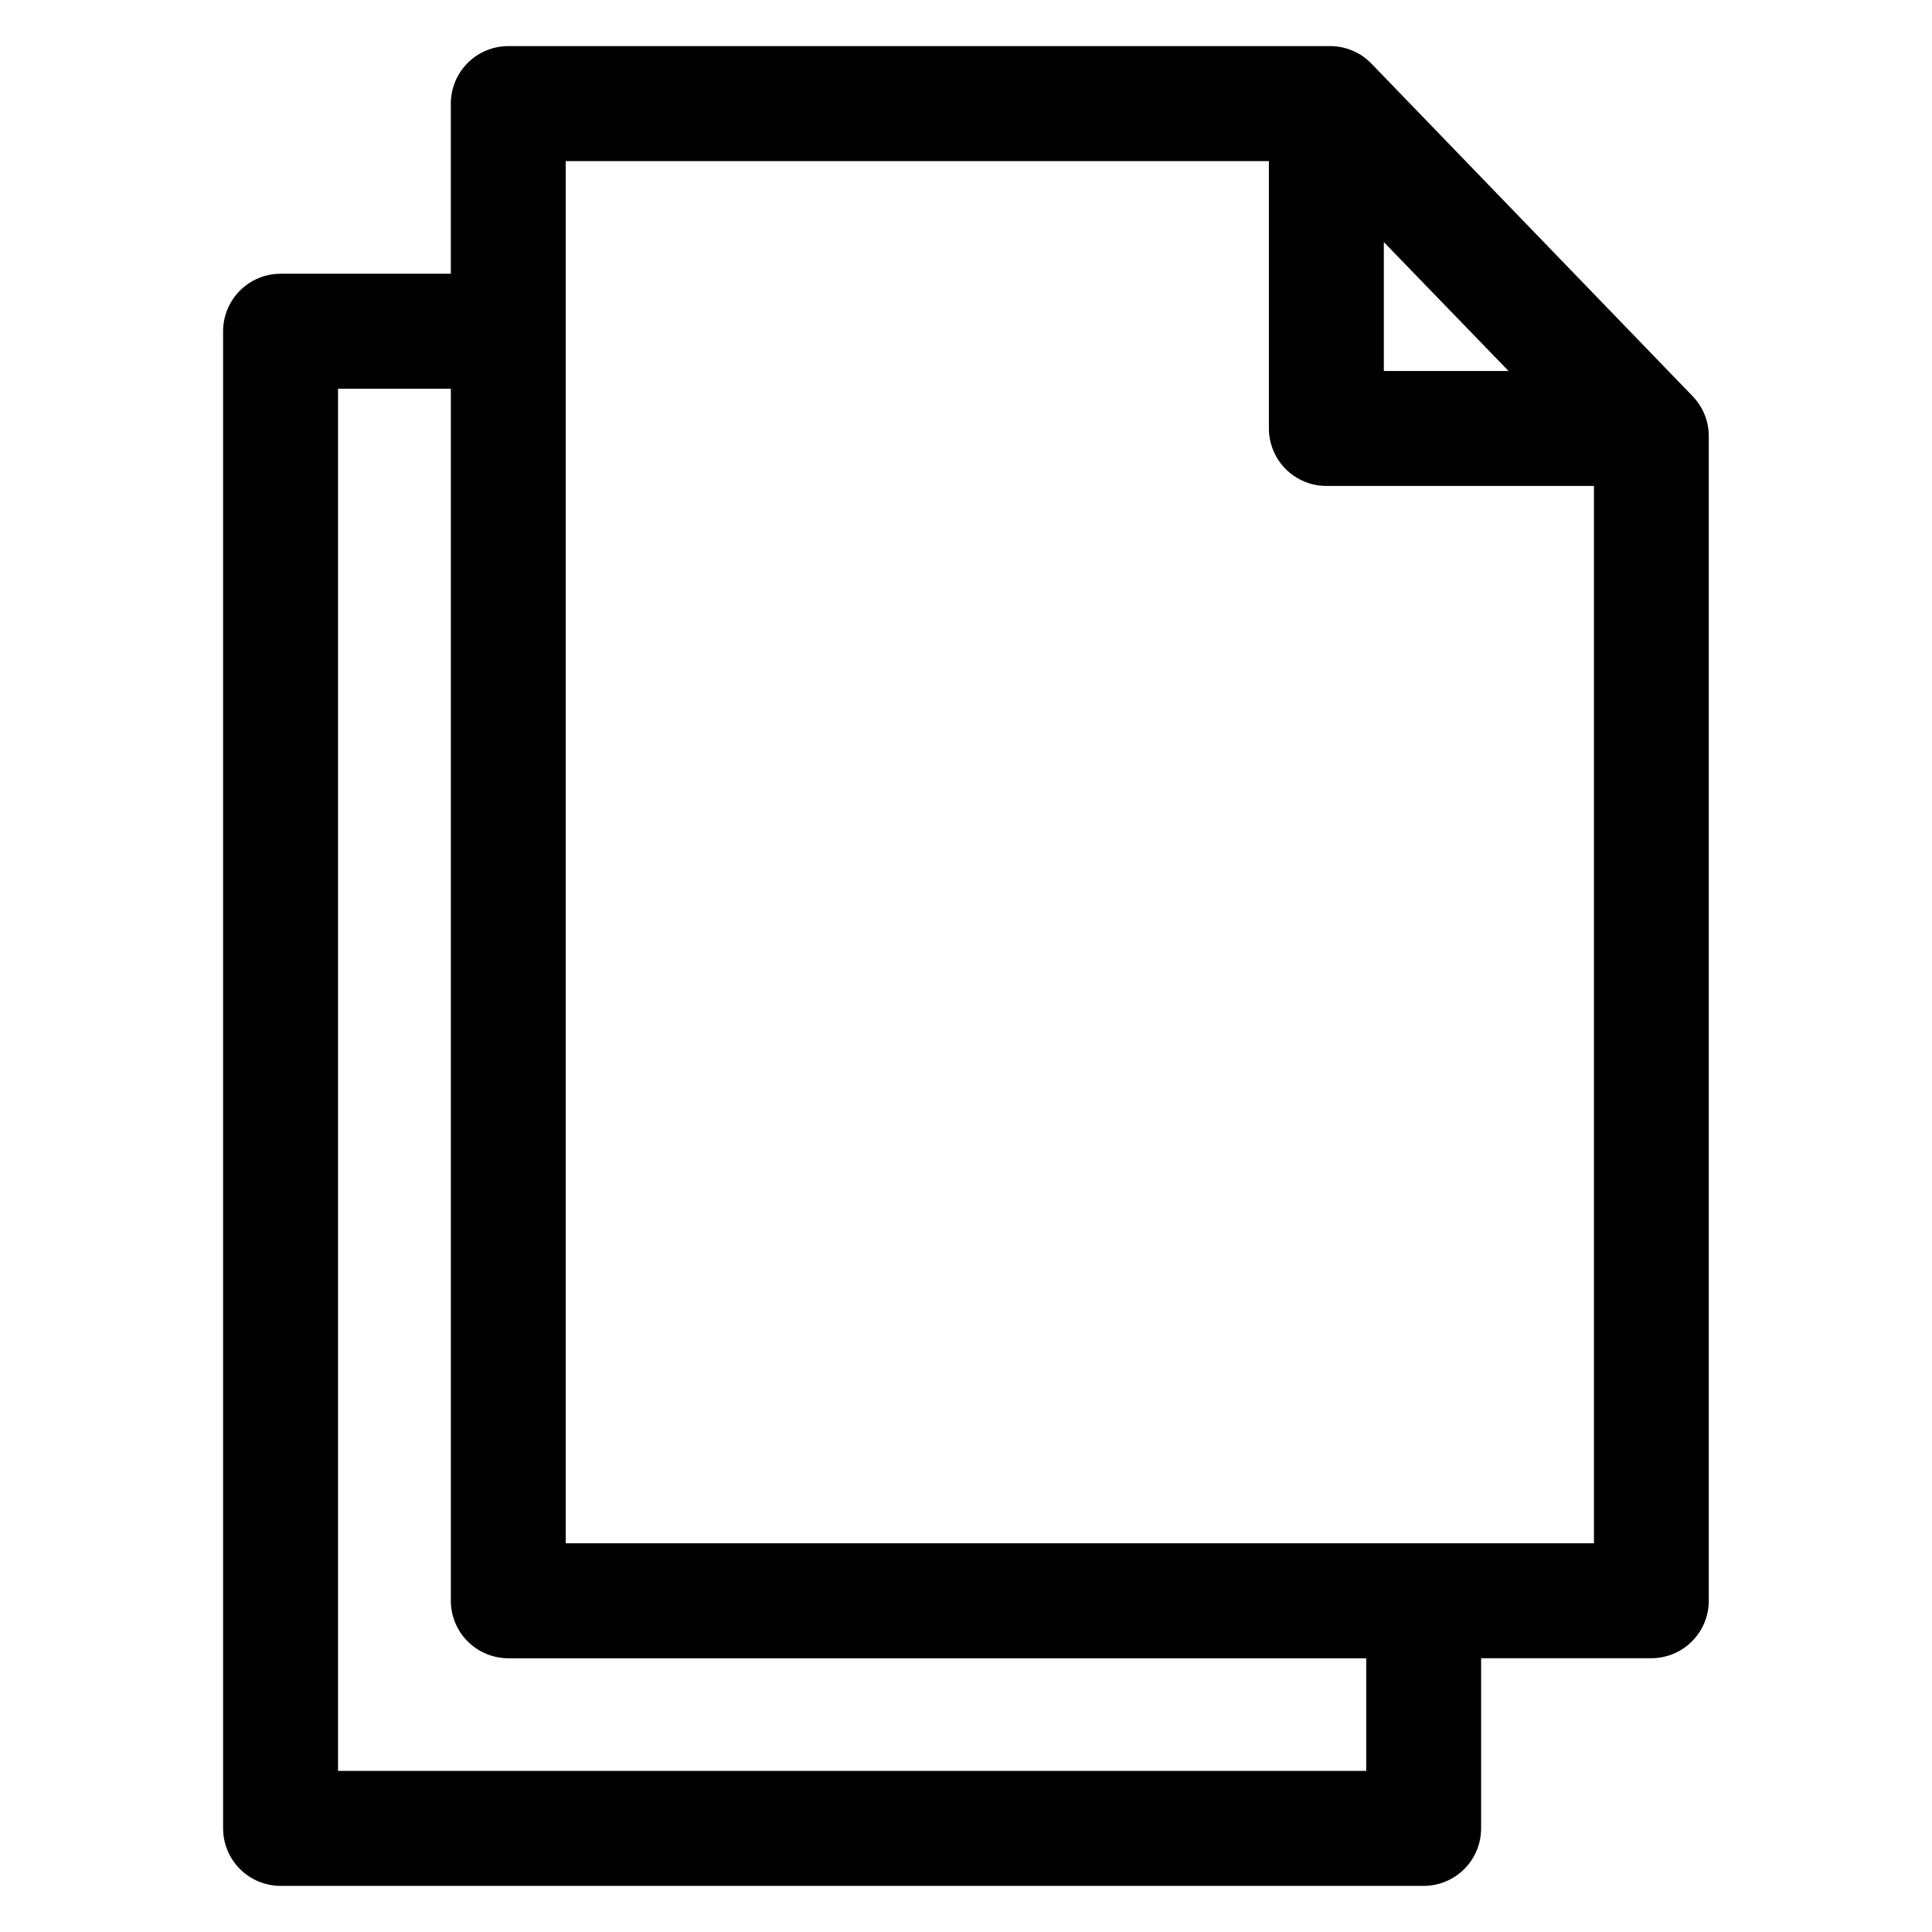 <?xml version="1.0" encoding="UTF-8"?>
<!-- The Best Svg Icon site in the world: iconSvg.co, Visit us! https://iconsvg.co -->
<svg fill="#000000" width="800px" height="800px" version="1.1" viewBox="144 144 512 512" xmlns="http://www.w3.org/2000/svg">
 <path d="m233.59 247.02h29.887v321.2c0.004 4.043 1.609 7.914 4.465 10.773 2.856 2.856 6.731 4.461 10.77 4.461h227.36v29.855h-272.49v-366.29zm60.332-60.328v366.29h272.49v-280.2h-70.906c-4.047-0.004-7.922-1.613-10.781-4.473-2.856-2.863-4.457-6.746-4.453-10.789v-70.832zm216.81 21.465 33.047 34.156h-33.047zm10.559 435.62c4.039-0.004 7.91-1.609 10.762-4.469 2.852-2.856 4.457-6.727 4.457-10.766v-45.094h45.105-0.004c4.043 0 7.914-1.605 10.773-4.461 2.856-2.859 4.461-6.731 4.461-10.773v-308.63c0.004-3.945-1.527-7.738-4.269-10.578l-85.121-88.133c-2.871-2.977-6.828-4.656-10.965-4.656h-217.78 0.004c-4.043 0-7.918 1.605-10.773 4.461-2.859 2.859-4.465 6.734-4.469 10.773v45.094h-45.117c-4.039 0.004-7.91 1.609-10.766 4.469-2.856 2.856-4.461 6.727-4.465 10.766v396.76c0 4.039 1.605 7.914 4.461 10.77 2.856 2.859 6.731 4.465 10.77 4.465z" fill-rule="evenodd"/>
</svg>
